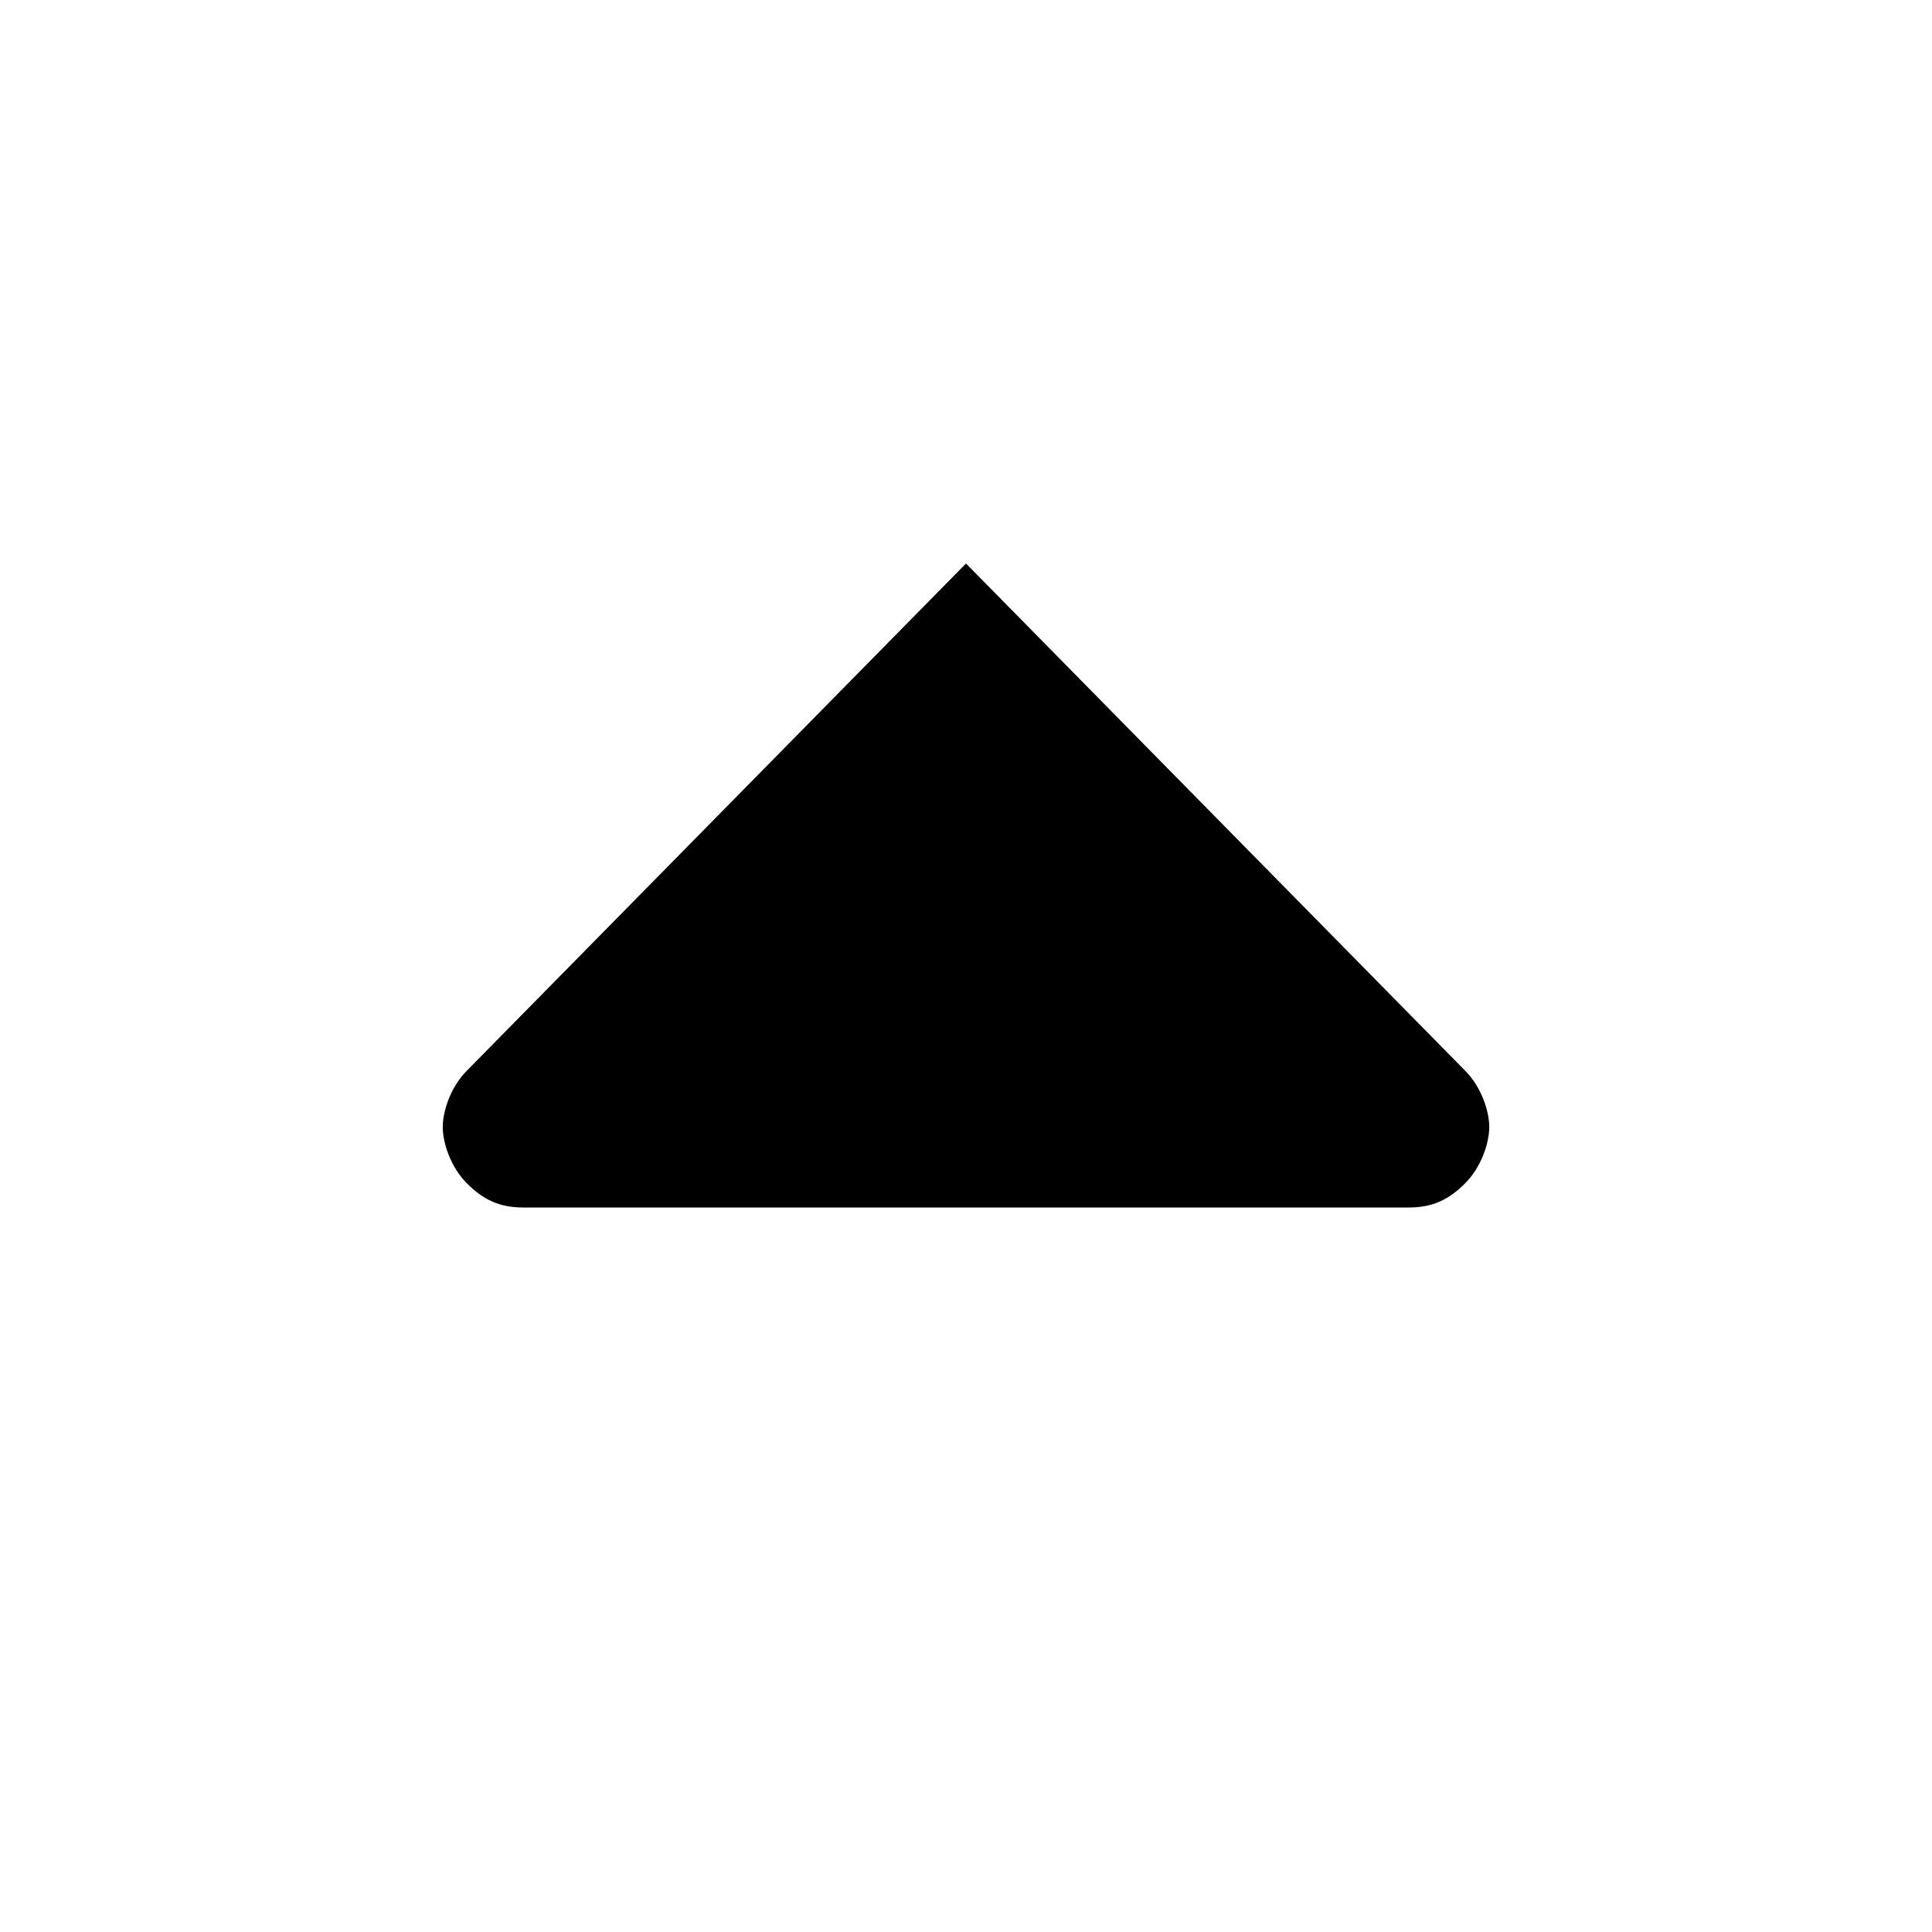 <svg version="1.2" baseProfile="tiny" xmlns="http://www.w3.org/2000/svg" viewBox="0 0 24 24" fill="currentColor"><path d="M18.2 13.3l-6.2-6.3-6.2 6.3c-.2.2-.3.5-.3.7s.1.5.3.7c.2.2.4.3.7.3h11c.3 0 .5-.1.7-.3.2-.2.3-.5.3-.7s-.1-.5-.3-.7z"/></svg>